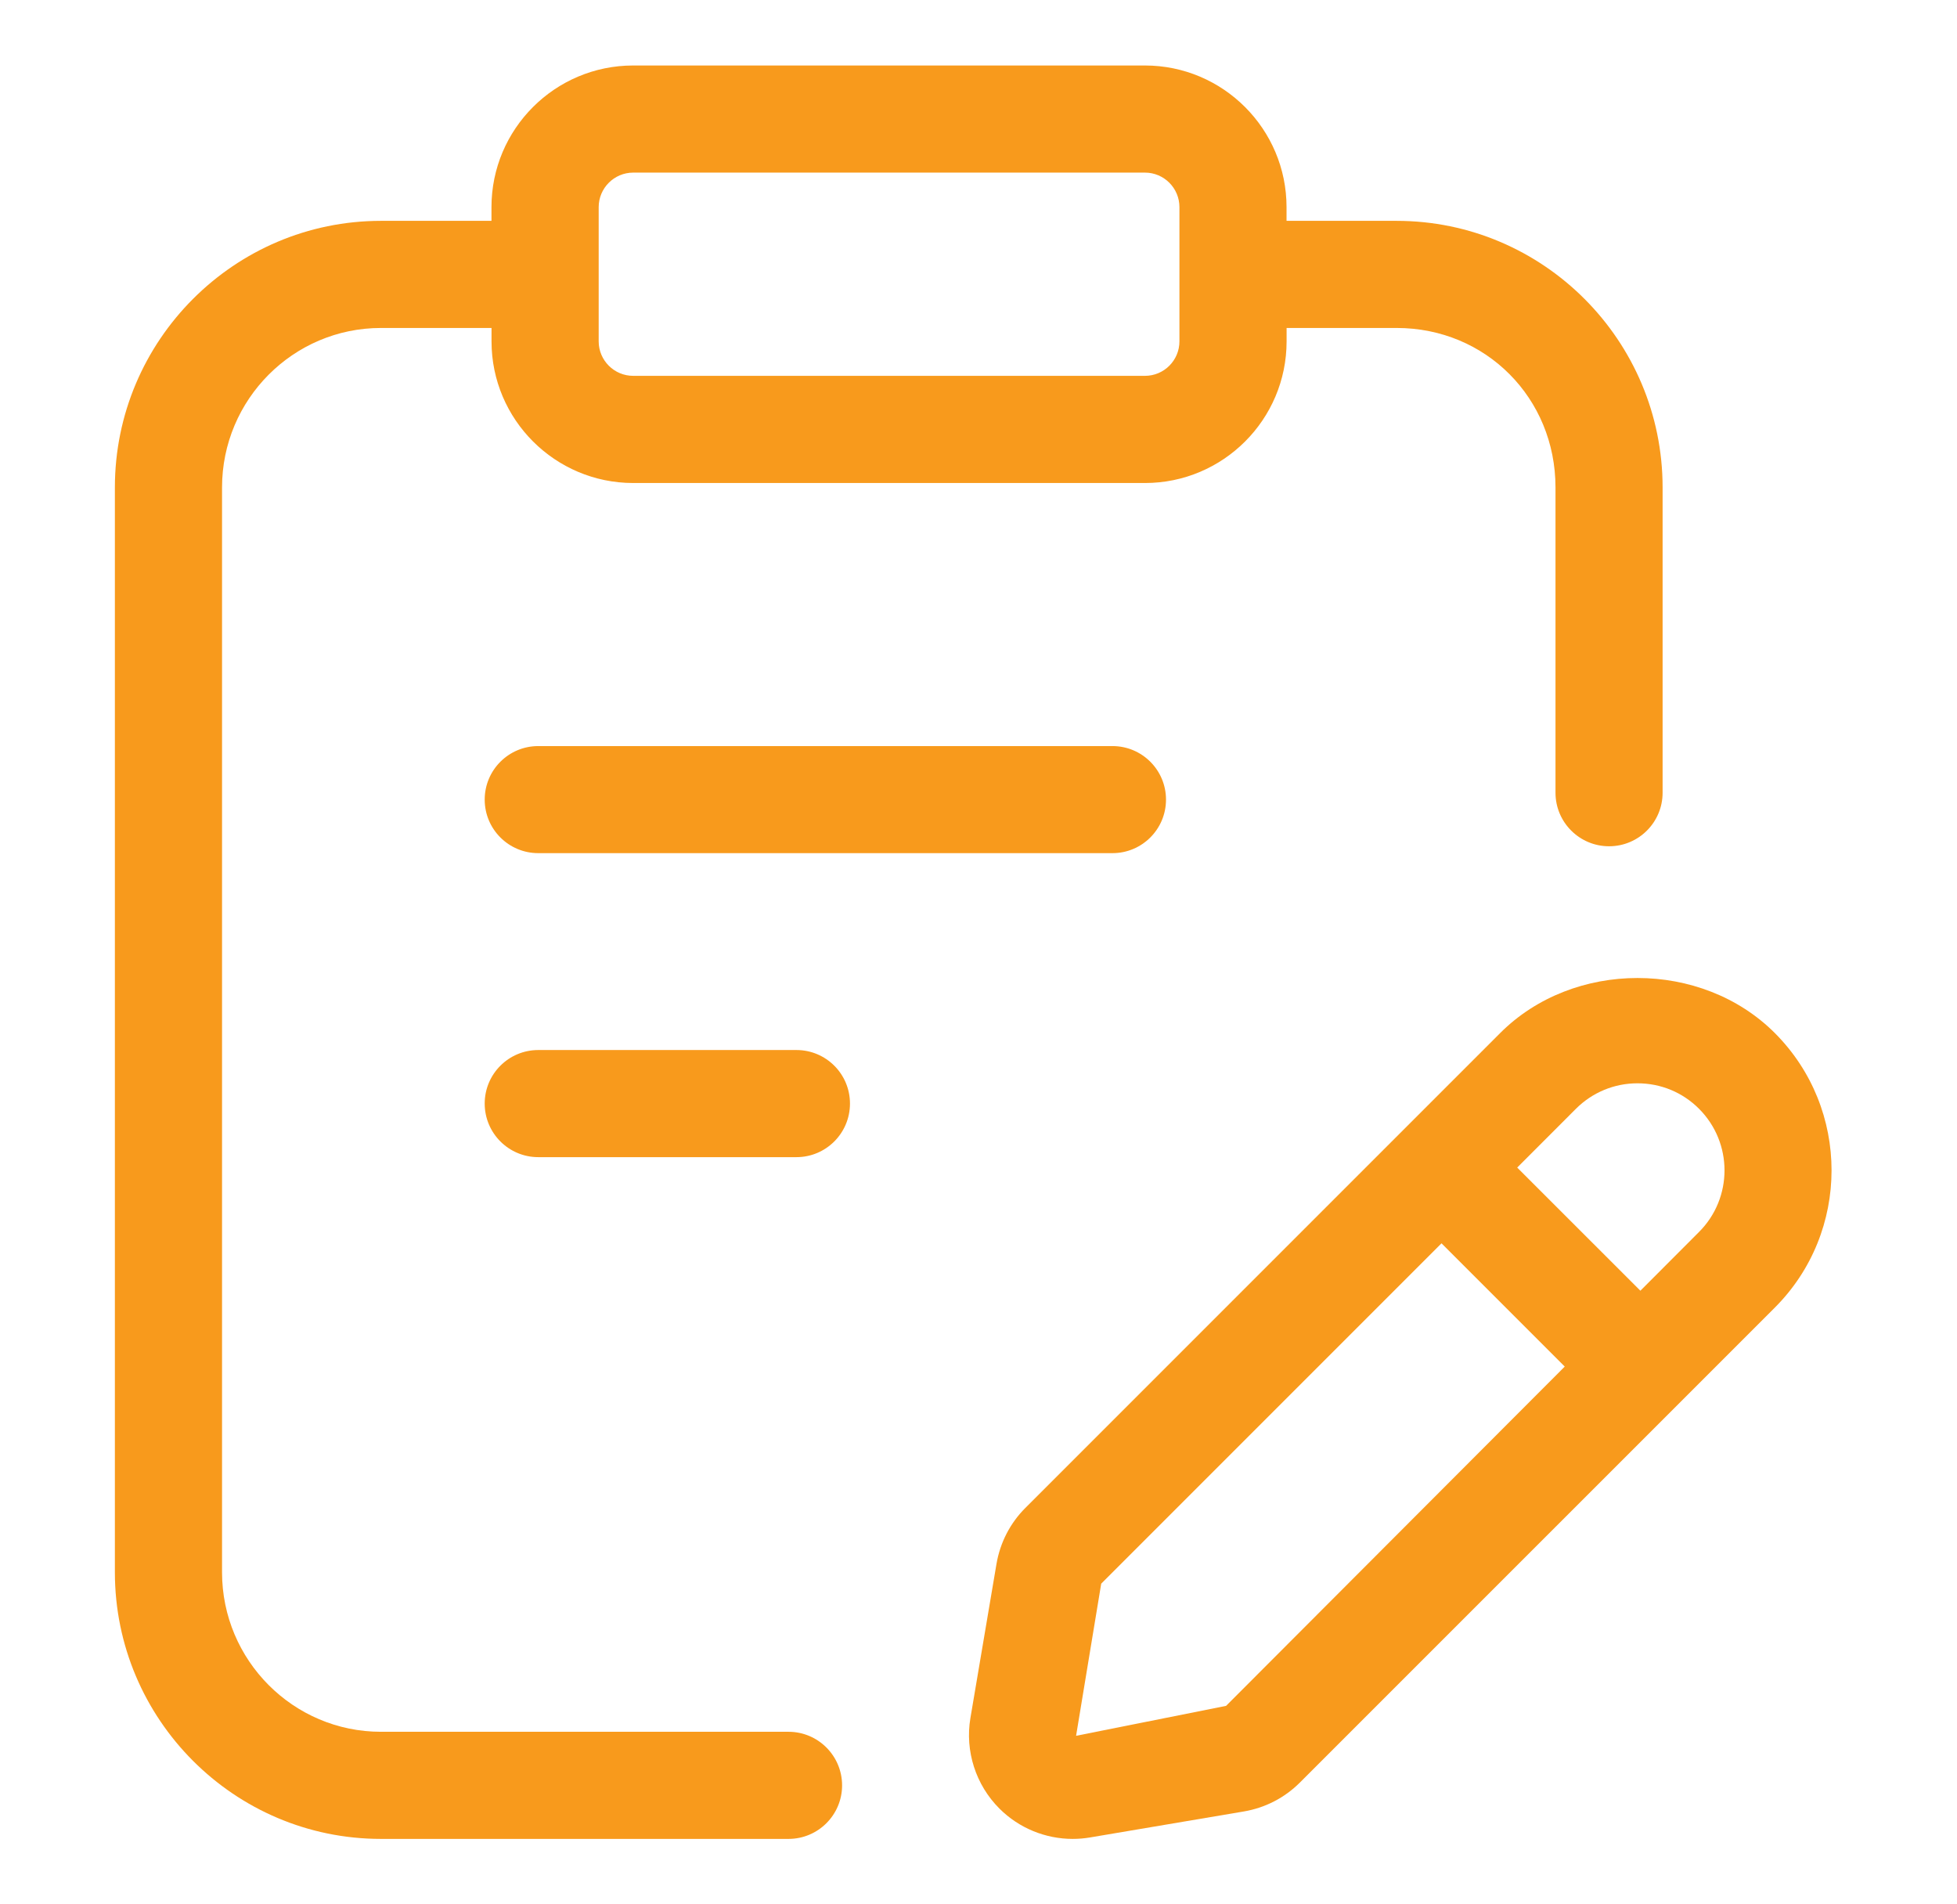 <svg width="37" height="36" viewBox="0 0 37 36" fill="none" xmlns="http://www.w3.org/2000/svg">
<path d="M10.177 14.104C9.617 14.104 9.164 14.557 9.164 15.116C9.164 15.675 9.617 16.128 10.177 16.128H21.033C21.592 16.128 22.045 15.675 22.045 15.116C22.045 14.557 21.592 14.104 21.033 14.104H10.177Z" fill="#F89A1C"/>
<path d="M15.058 19.85H10.177C9.617 19.85 9.164 20.303 9.164 20.862C9.164 21.421 9.617 21.875 10.177 21.875H15.058C15.617 21.875 16.07 21.421 16.07 20.862C16.07 20.303 15.617 19.85 15.058 19.85Z" fill="#F89A1C"/>
<path d="M14.908 32.738H7.202C5.545 32.738 4.198 31.386 4.198 29.723V9.215C4.198 7.552 5.545 6.2 7.202 6.2H9.293V6.454C9.293 7.931 10.495 9.131 11.972 9.131H21.647C23.124 9.131 24.325 7.931 24.325 6.454V6.2H26.407C28.091 6.2 29.409 7.524 29.409 9.215V14.986C29.409 15.545 29.863 15.998 30.422 15.998C30.981 15.998 31.434 15.545 31.434 14.986V9.215C31.434 6.436 29.179 4.175 26.405 4.175H24.324V3.916C24.324 2.439 23.123 1.238 21.646 1.238H11.971C10.493 1.238 9.292 2.439 9.292 3.916V4.175H7.202C4.429 4.175 2.172 6.436 2.172 9.215V29.723C2.172 32.502 4.429 34.763 7.202 34.763H14.908C15.467 34.763 15.921 34.31 15.921 33.751C15.921 33.192 15.467 32.738 14.908 32.738ZM11.319 3.916C11.319 3.556 11.612 3.263 11.972 3.263H21.647C22.007 3.263 22.299 3.556 22.299 3.916V6.453C22.299 6.813 22.007 7.105 21.647 7.105H11.972C11.612 7.105 11.319 6.813 11.319 6.453V3.916Z" fill="#F89A1C"/>
<path d="M33.556 19.529C32.17 18.142 29.75 18.141 28.363 19.529L19.387 28.505C19.098 28.794 18.909 29.161 18.84 29.565L18.347 32.478C18.242 33.102 18.448 33.743 18.896 34.19C19.266 34.56 19.767 34.763 20.281 34.763C20.39 34.763 20.498 34.754 20.606 34.736L23.518 34.244C23.922 34.175 24.288 33.986 24.577 33.697L33.554 24.721C34.986 23.29 34.986 20.961 33.556 19.529ZM23.181 32.248L20.345 32.814L20.82 29.938L27.254 23.504L29.584 25.834L23.181 32.248ZM32.123 23.289L31.014 24.4L28.685 22.072L29.795 20.961C30.106 20.651 30.52 20.479 30.958 20.479C31.399 20.479 31.812 20.649 32.123 20.961C32.765 21.604 32.765 22.646 32.123 23.289Z" fill="#F89A1C"/>
</svg>
